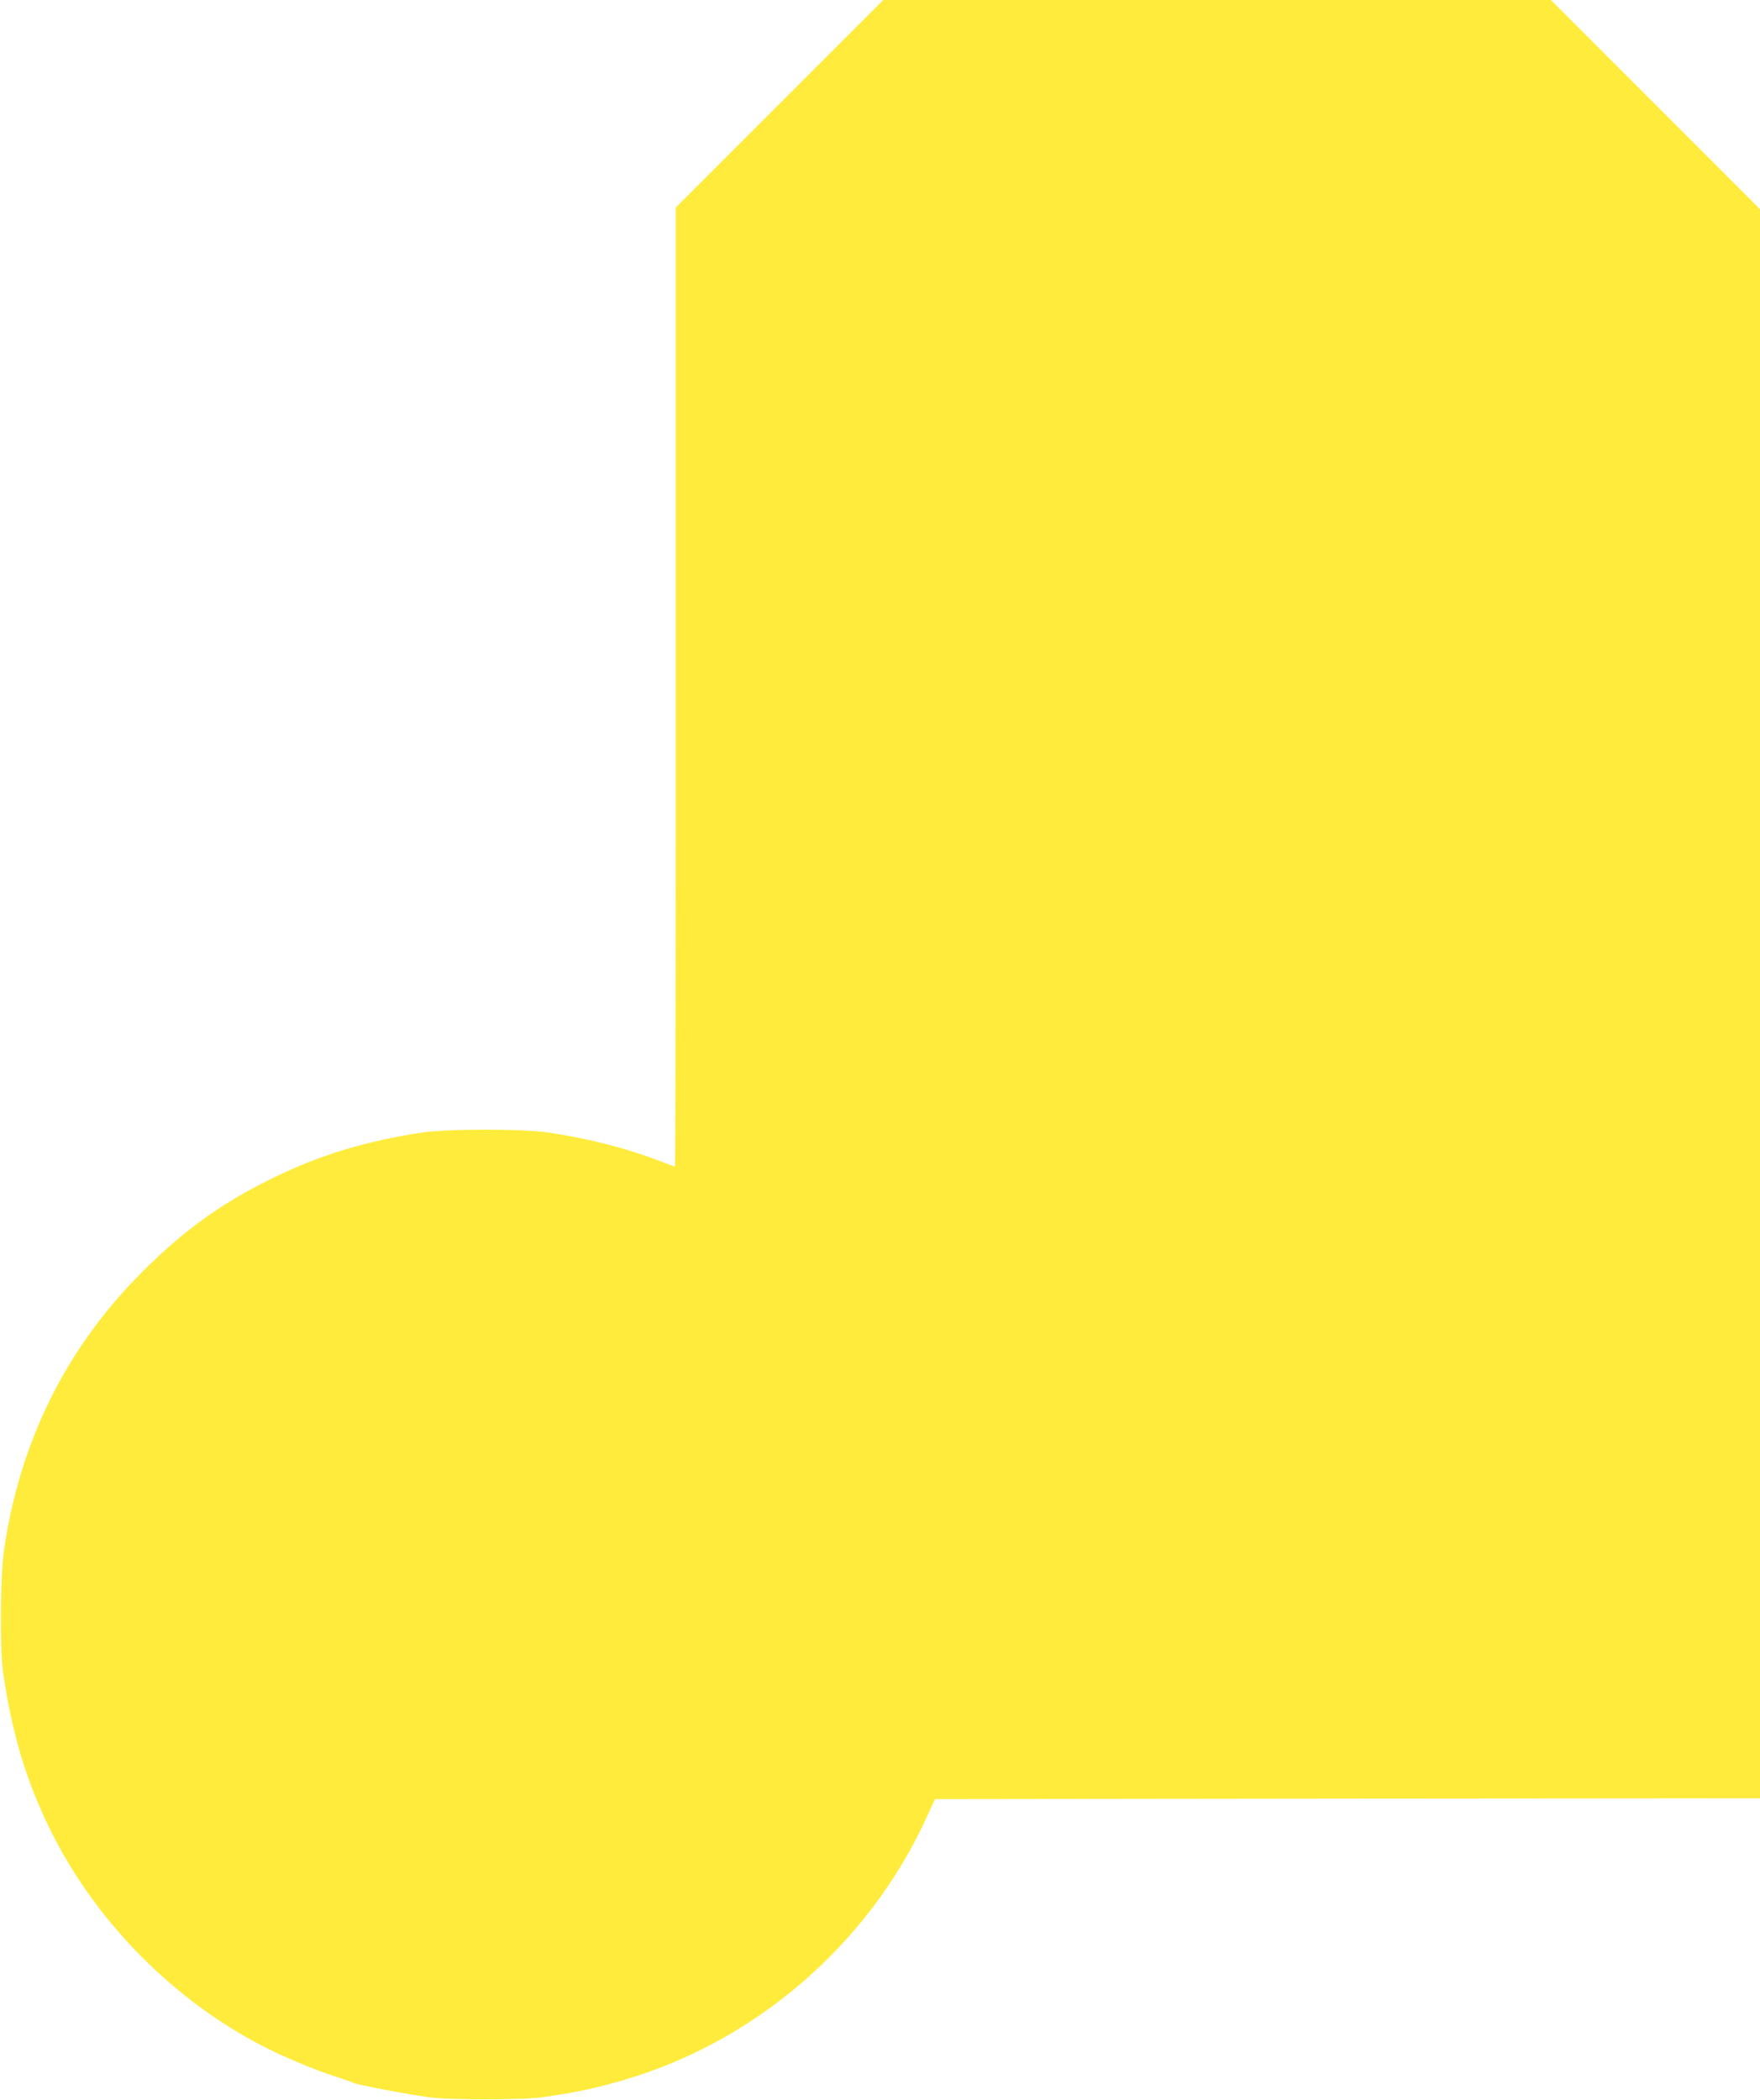 <?xml version="1.0" standalone="no"?>
<!DOCTYPE svg PUBLIC "-//W3C//DTD SVG 20010904//EN"
 "http://www.w3.org/TR/2001/REC-SVG-20010904/DTD/svg10.dtd">
<svg version="1.0" xmlns="http://www.w3.org/2000/svg"
 width="1073pt" height="1280pt" viewBox="0 0 1073 1280"
 preserveAspectRatio="xMidYMid meet">
<g transform="translate(0,1280) scale(0.1,-0.1)"
fill="#ffeb3b" stroke="none">
<path d="M4752 12167 l-632 -632 0 -2923 c0 -1607 -2 -2922 -5 -2922 -3 0 -52
18 -109 40 -195 74 -421 131 -657 167 -161 24 -617 24 -778 0 -335 -50 -616
-135 -896 -271 -317 -153 -556 -324 -815 -585 -461 -463 -742 -1033 -837
-1698 -21 -149 -24 -593 -5 -728 54 -383 146 -686 303 -996 276 -544 745
-1015 1288 -1293 124 -64 320 -145 434 -181 44 -14 95 -32 111 -39 33 -14 310
-67 461 -88 119 -17 571 -17 690 0 199 28 323 54 494 104 806 234 1494 828
1846 1593 l55 120 2515 3 2515 2 0 4843 0 4842 -638 638 -637 637 -2035 0
-2035 0 -633 -633z"/>
</g>
</svg>
